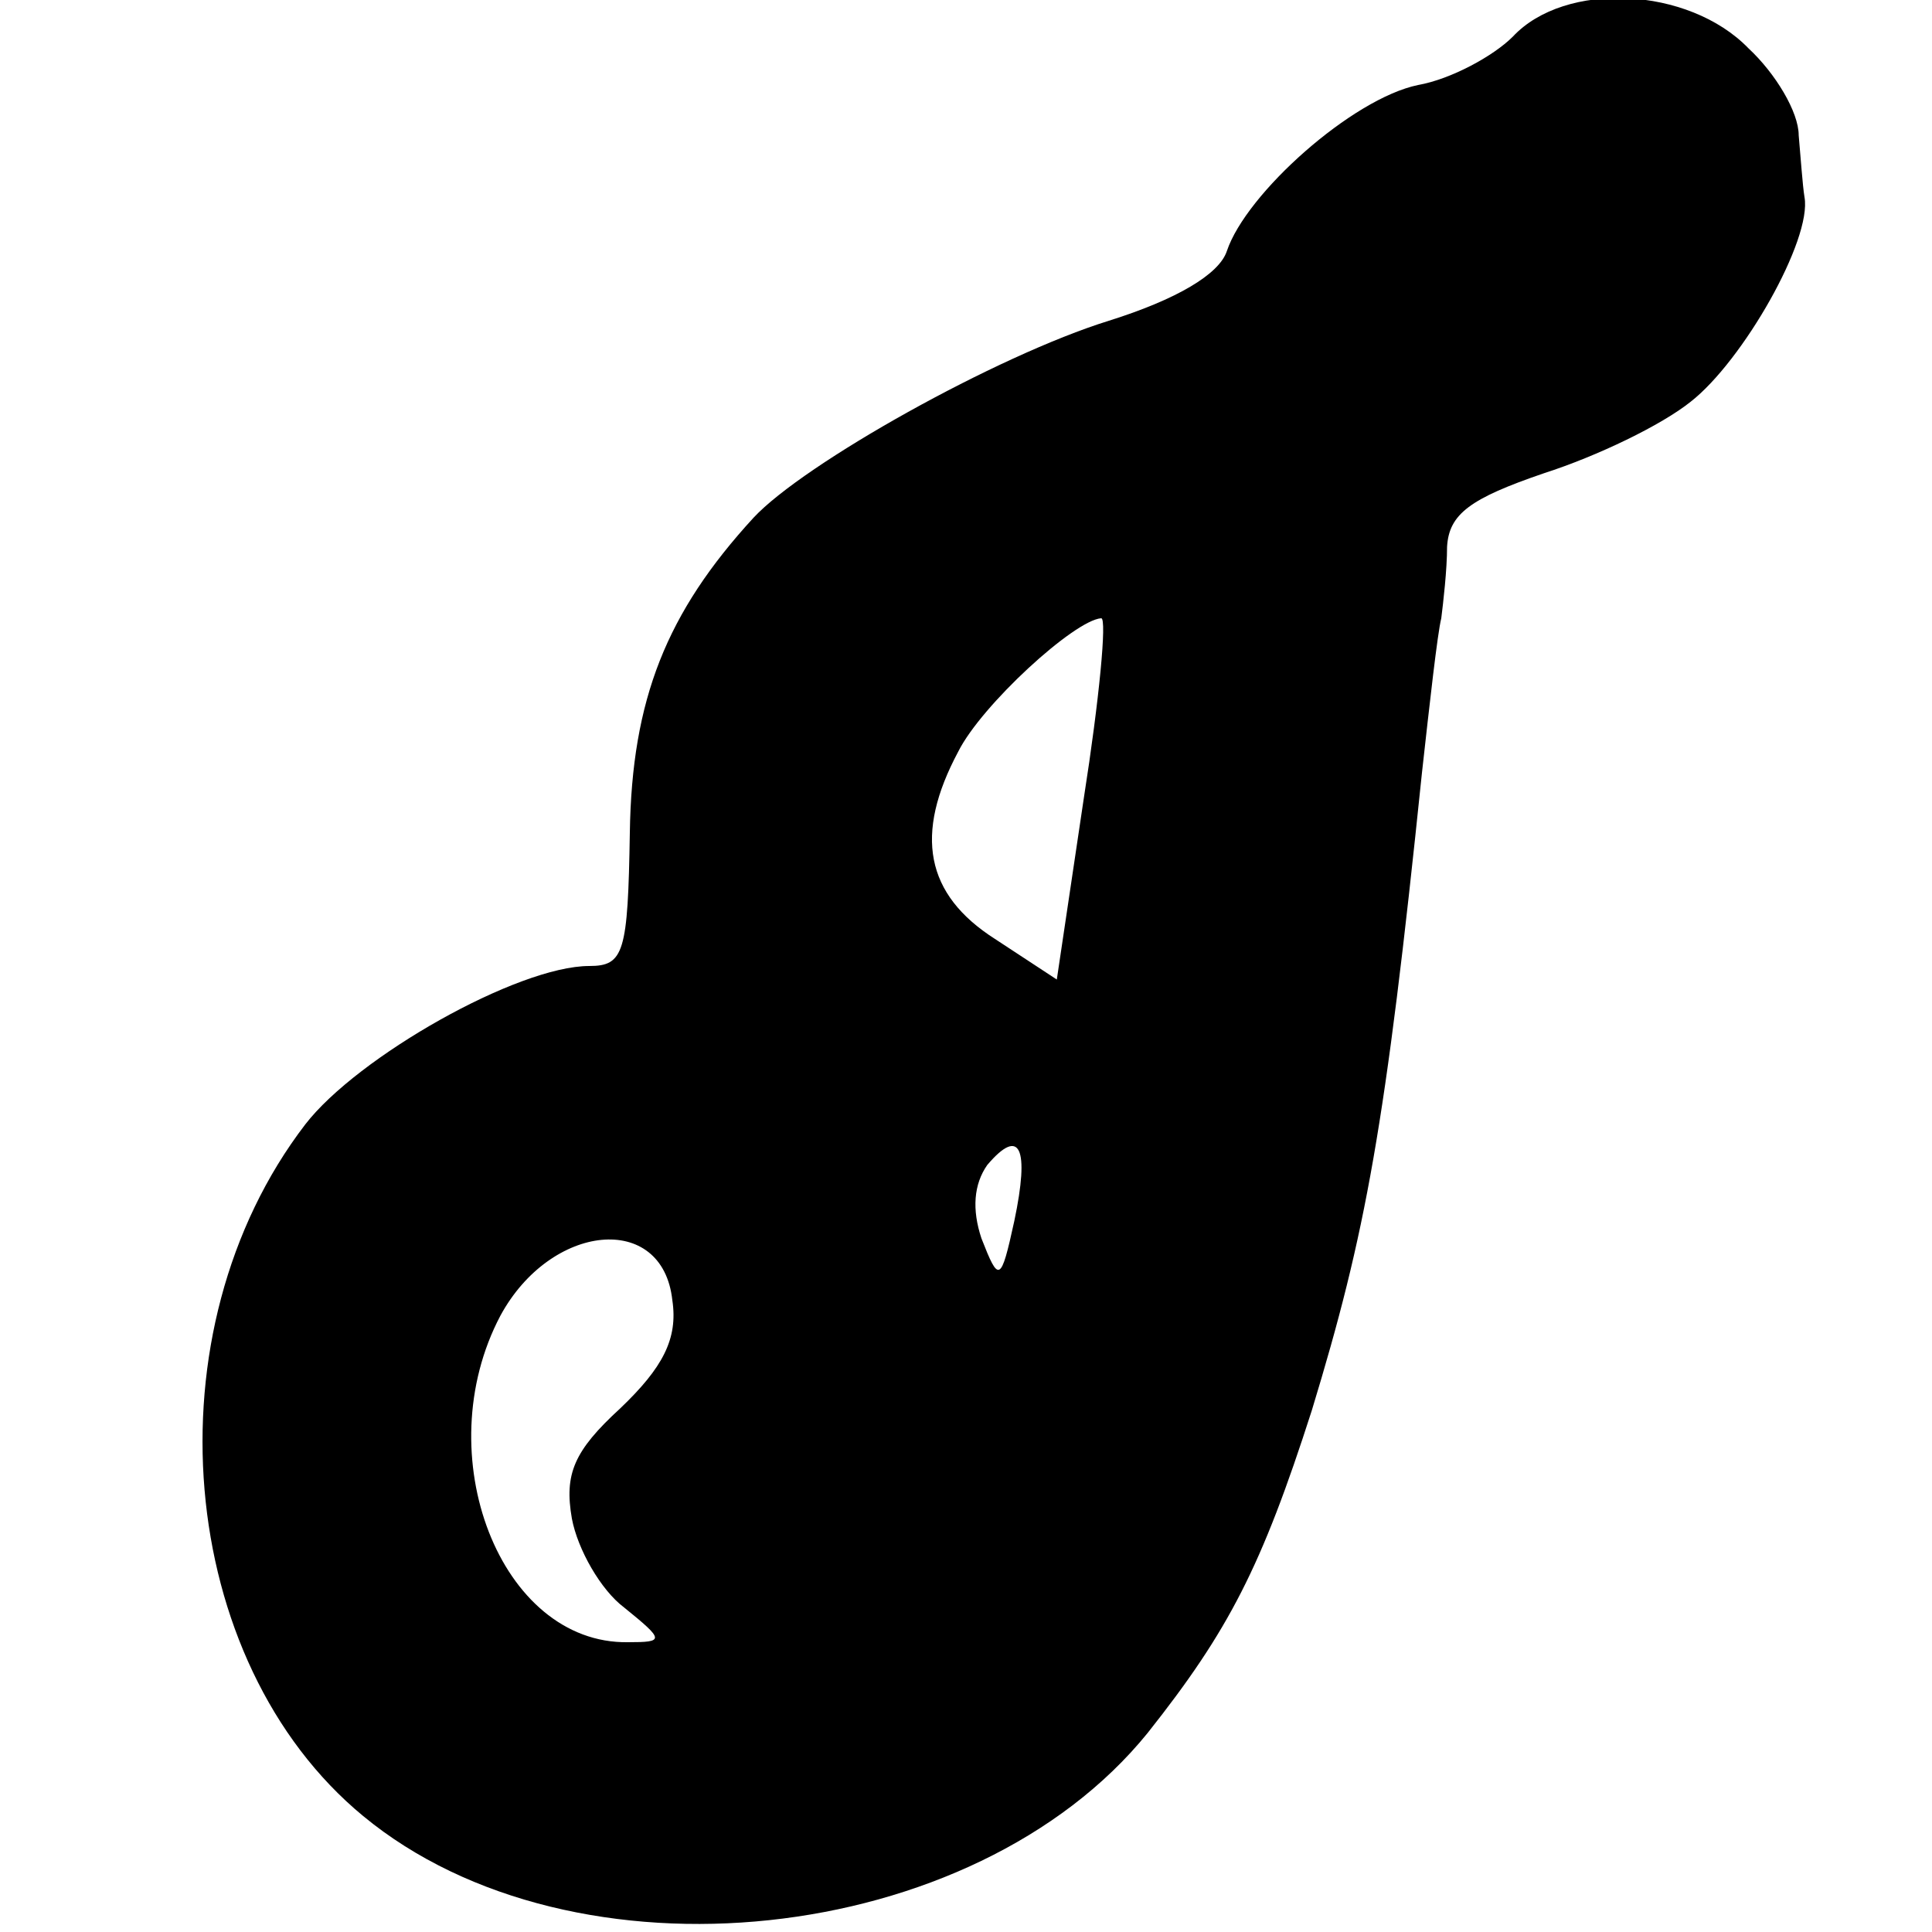 <?xml version="1.0" standalone="no"?>
<!DOCTYPE svg PUBLIC "-//W3C//DTD SVG 20010904//EN"
 "http://www.w3.org/TR/2001/REC-SVG-20010904/DTD/svg10.dtd">
<svg version="1.0" xmlns="http://www.w3.org/2000/svg"
 width="100pt" height="100pt" viewBox="0 0 100 100"
 preserveAspectRatio="xMidYMid meet">
<g transform="translate(0,100) scale(0.1,-0.1)"
fill="#000000" stroke="none">
<path d="M783 981 c-10 -10 -32 -22 -49 -25 -34 -7 -89 -56 -99 -86 -4 -12
-26 -25 -61 -36 -58 -18 -158 -74 -184 -102 -45 -49 -63 -94 -64 -163 -1 -62
-3 -69 -21 -69 -37 0 -120 -47 -147 -82 -82 -107 -67 -278 30 -358 109 -90
316 -68 406 43 42 53 59 86 85 167 28 92 38 146 57 330 4 36 8 72 10 80 1 8 3
25 3 37 1 17 12 25 50 38 28 9 61 25 76 37 27 21 63 84 59 106 -1 6 -2 21 -3
32 0 12 -12 32 -26 45 -31 32 -95 35 -122 6z m-222 -394 l-14 -94 -32 21 c-36
23 -42 54 -19 97 12 24 60 68 74 69 3 0 -1 -42 -9 -93z m-36 -219 c-7 -32 -8
-32 -17 -9 -5 15 -4 28 3 38 17 20 22 9 14 -29z m-177 -41 c3 -20 -5 -35 -27
-56 -24 -22 -29 -34 -25 -57 3 -16 15 -37 27 -46 21 -17 21 -18 2 -18 -66 -1
-104 97 -66 169 26 48 84 54 89 8z"/>
</g>
</svg>
